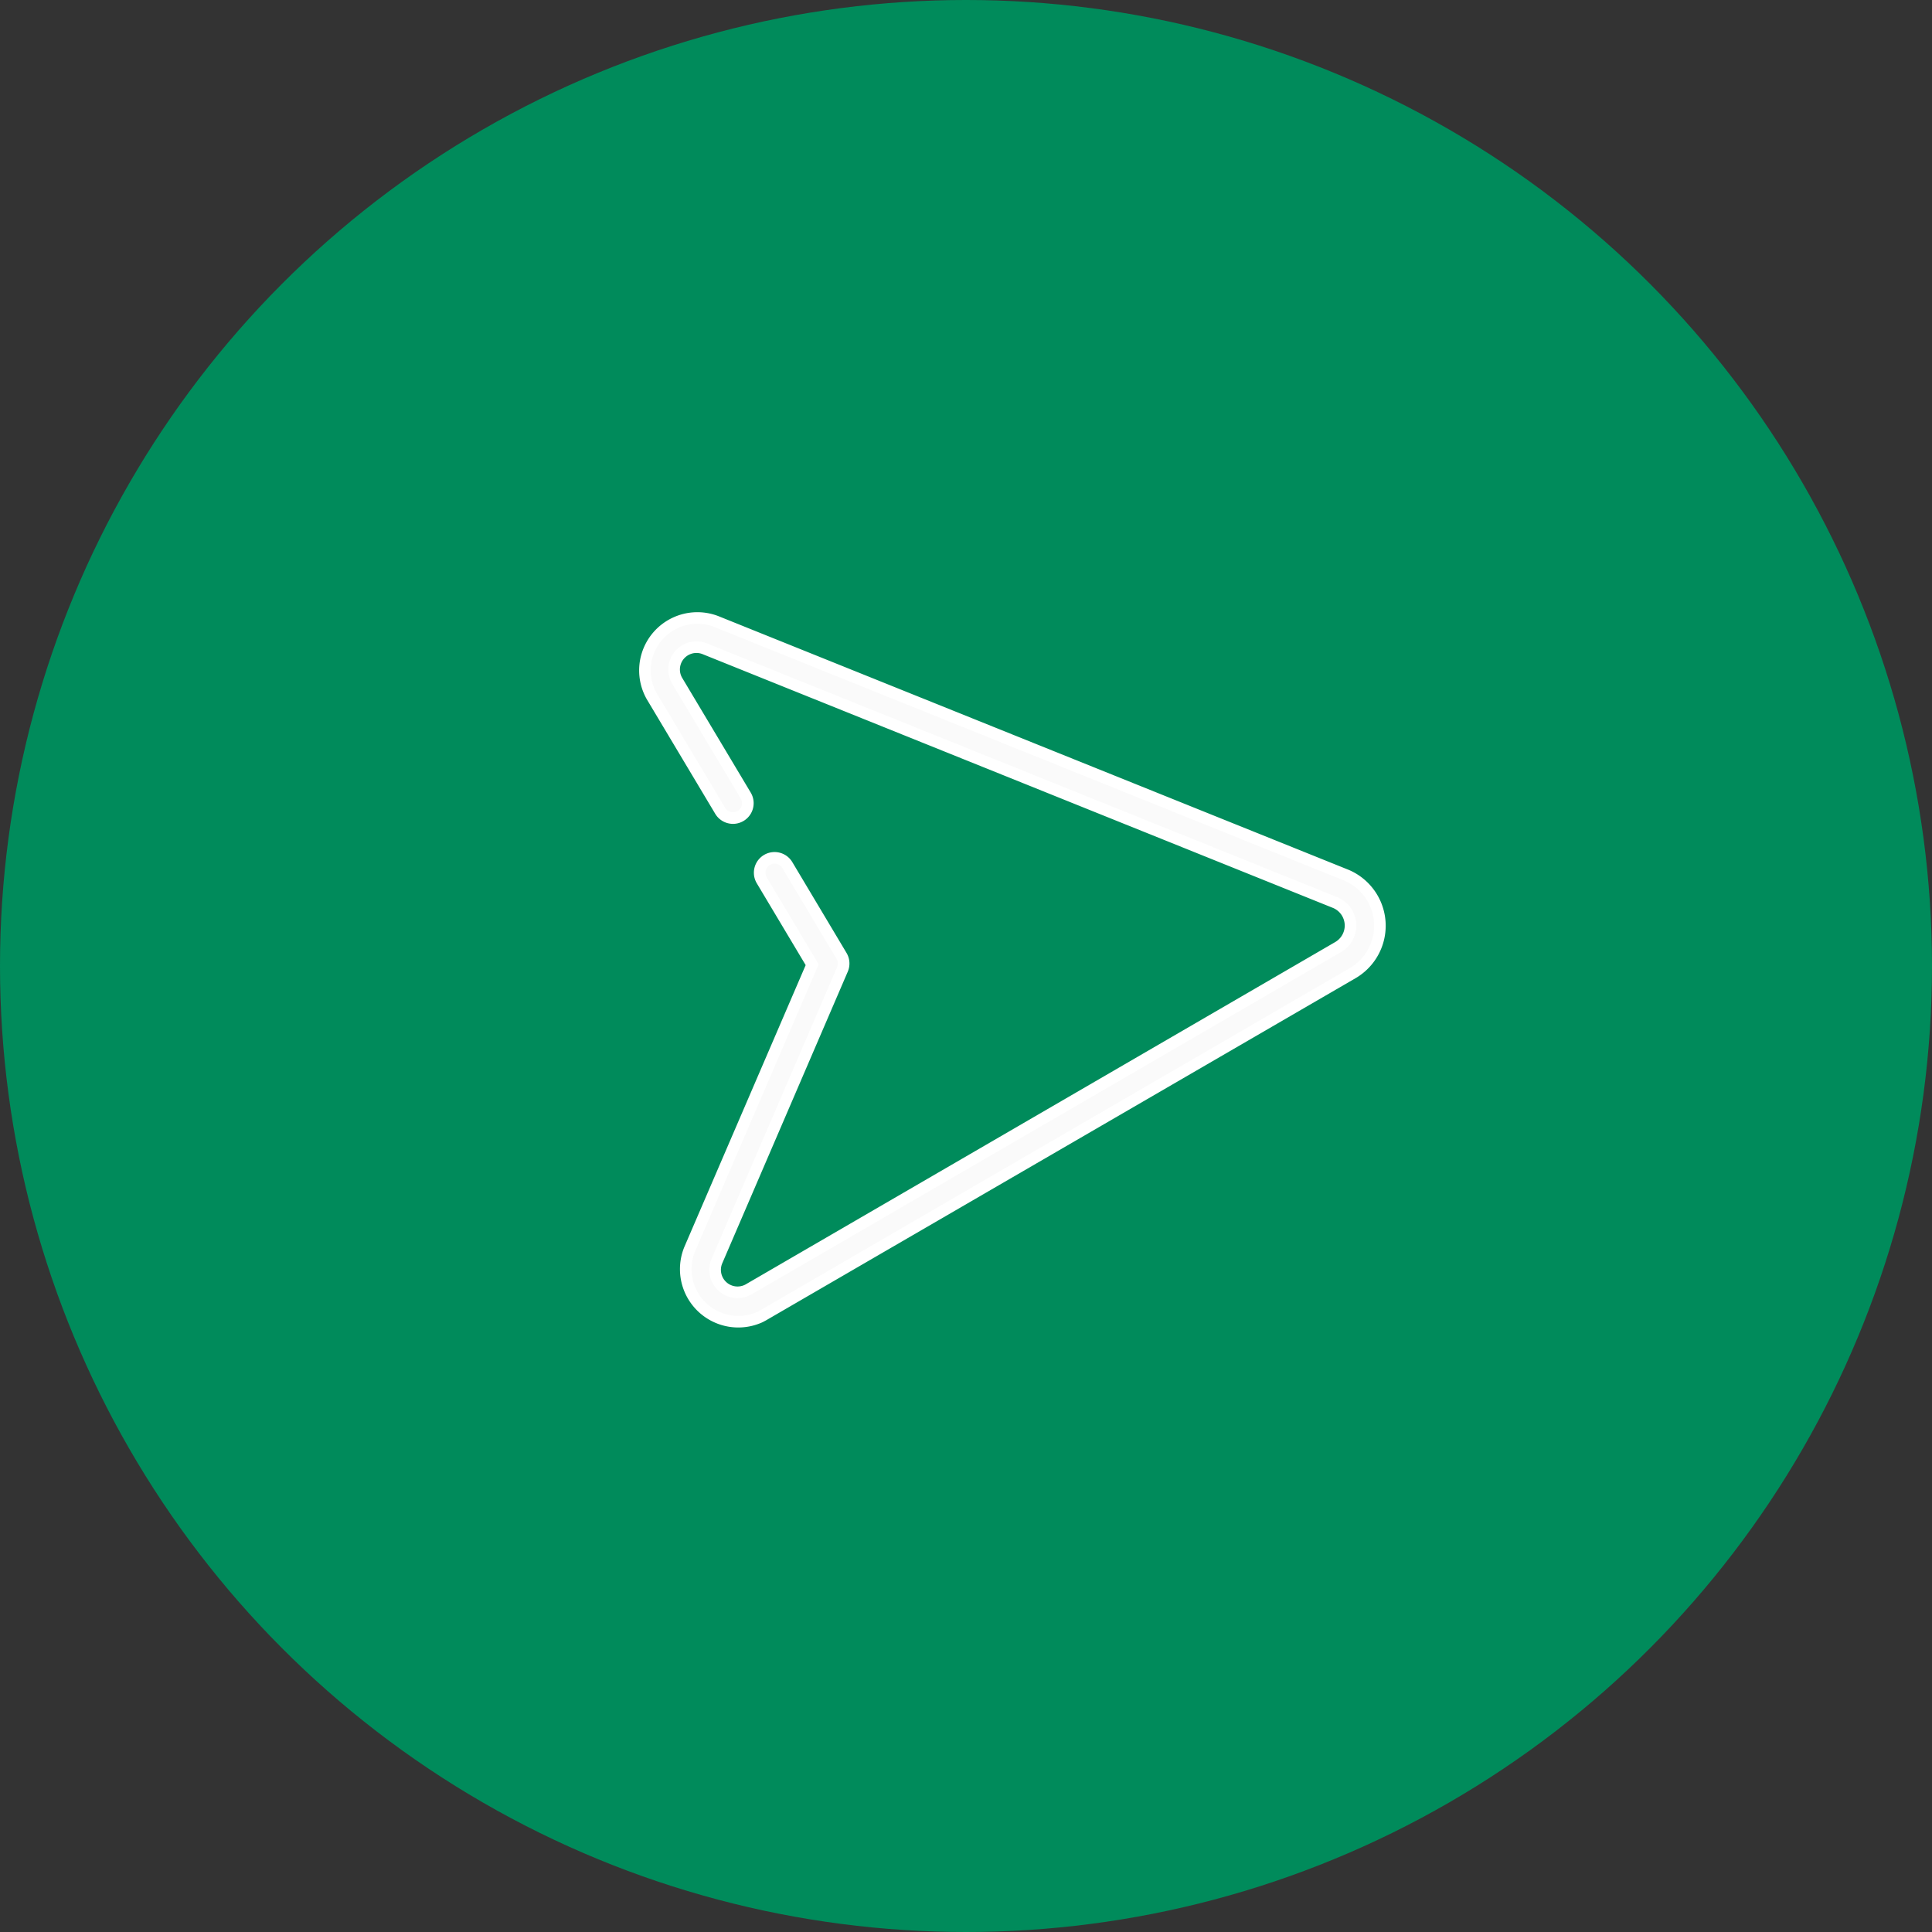 <svg xmlns="http://www.w3.org/2000/svg" width="50" height="50" viewBox="0 0 50 50">
  <rect x="0" y="0" width="50" height="50" fill="#333333" stroke="none"/>
  <g id="Group_141591" data-name="Group 141591" transform="translate(-214 -1613)">
    <circle id="Ellipse_8503" data-name="Ellipse 8503" cx="25" cy="25" r="25" transform="translate(214 1613)" fill="#008b5b"/>
    <g id="click" transform="translate(438.436 1624.835) rotate(131)">
      <g id="Group_137655" data-name="Group 137655" transform="translate(132.467 134.123)">
        <path id="Path_188097" data-name="Path 188097" d="M151.126,139.941l-.079-.03L134.337,134.2a1.421,1.421,0,0,0-1.793,1.788l5.745,16.617a1.357,1.357,0,0,0,2.556-.009l1.075-3.281a.385.385,0,0,0-.732-.24l-1.075,3.281a.578.578,0,0,1-1.1,0l-5.745-16.617a.644.644,0,0,1,.817-.808L150.8,140.64a.581.581,0,0,1-.031,1.095l-7.827,2.5a.385.385,0,0,0-.249.247l-.853,2.6a.385.385,0,0,0,.732.24l.792-2.416L151,142.468A1.36,1.36,0,0,0,151.126,139.941Z" transform="translate(-132.467 -134.123)" fill="#fafafa" stroke="#fff" stroke-width="0.3"/>
      </g>
    </g>
  </g>
</svg>
